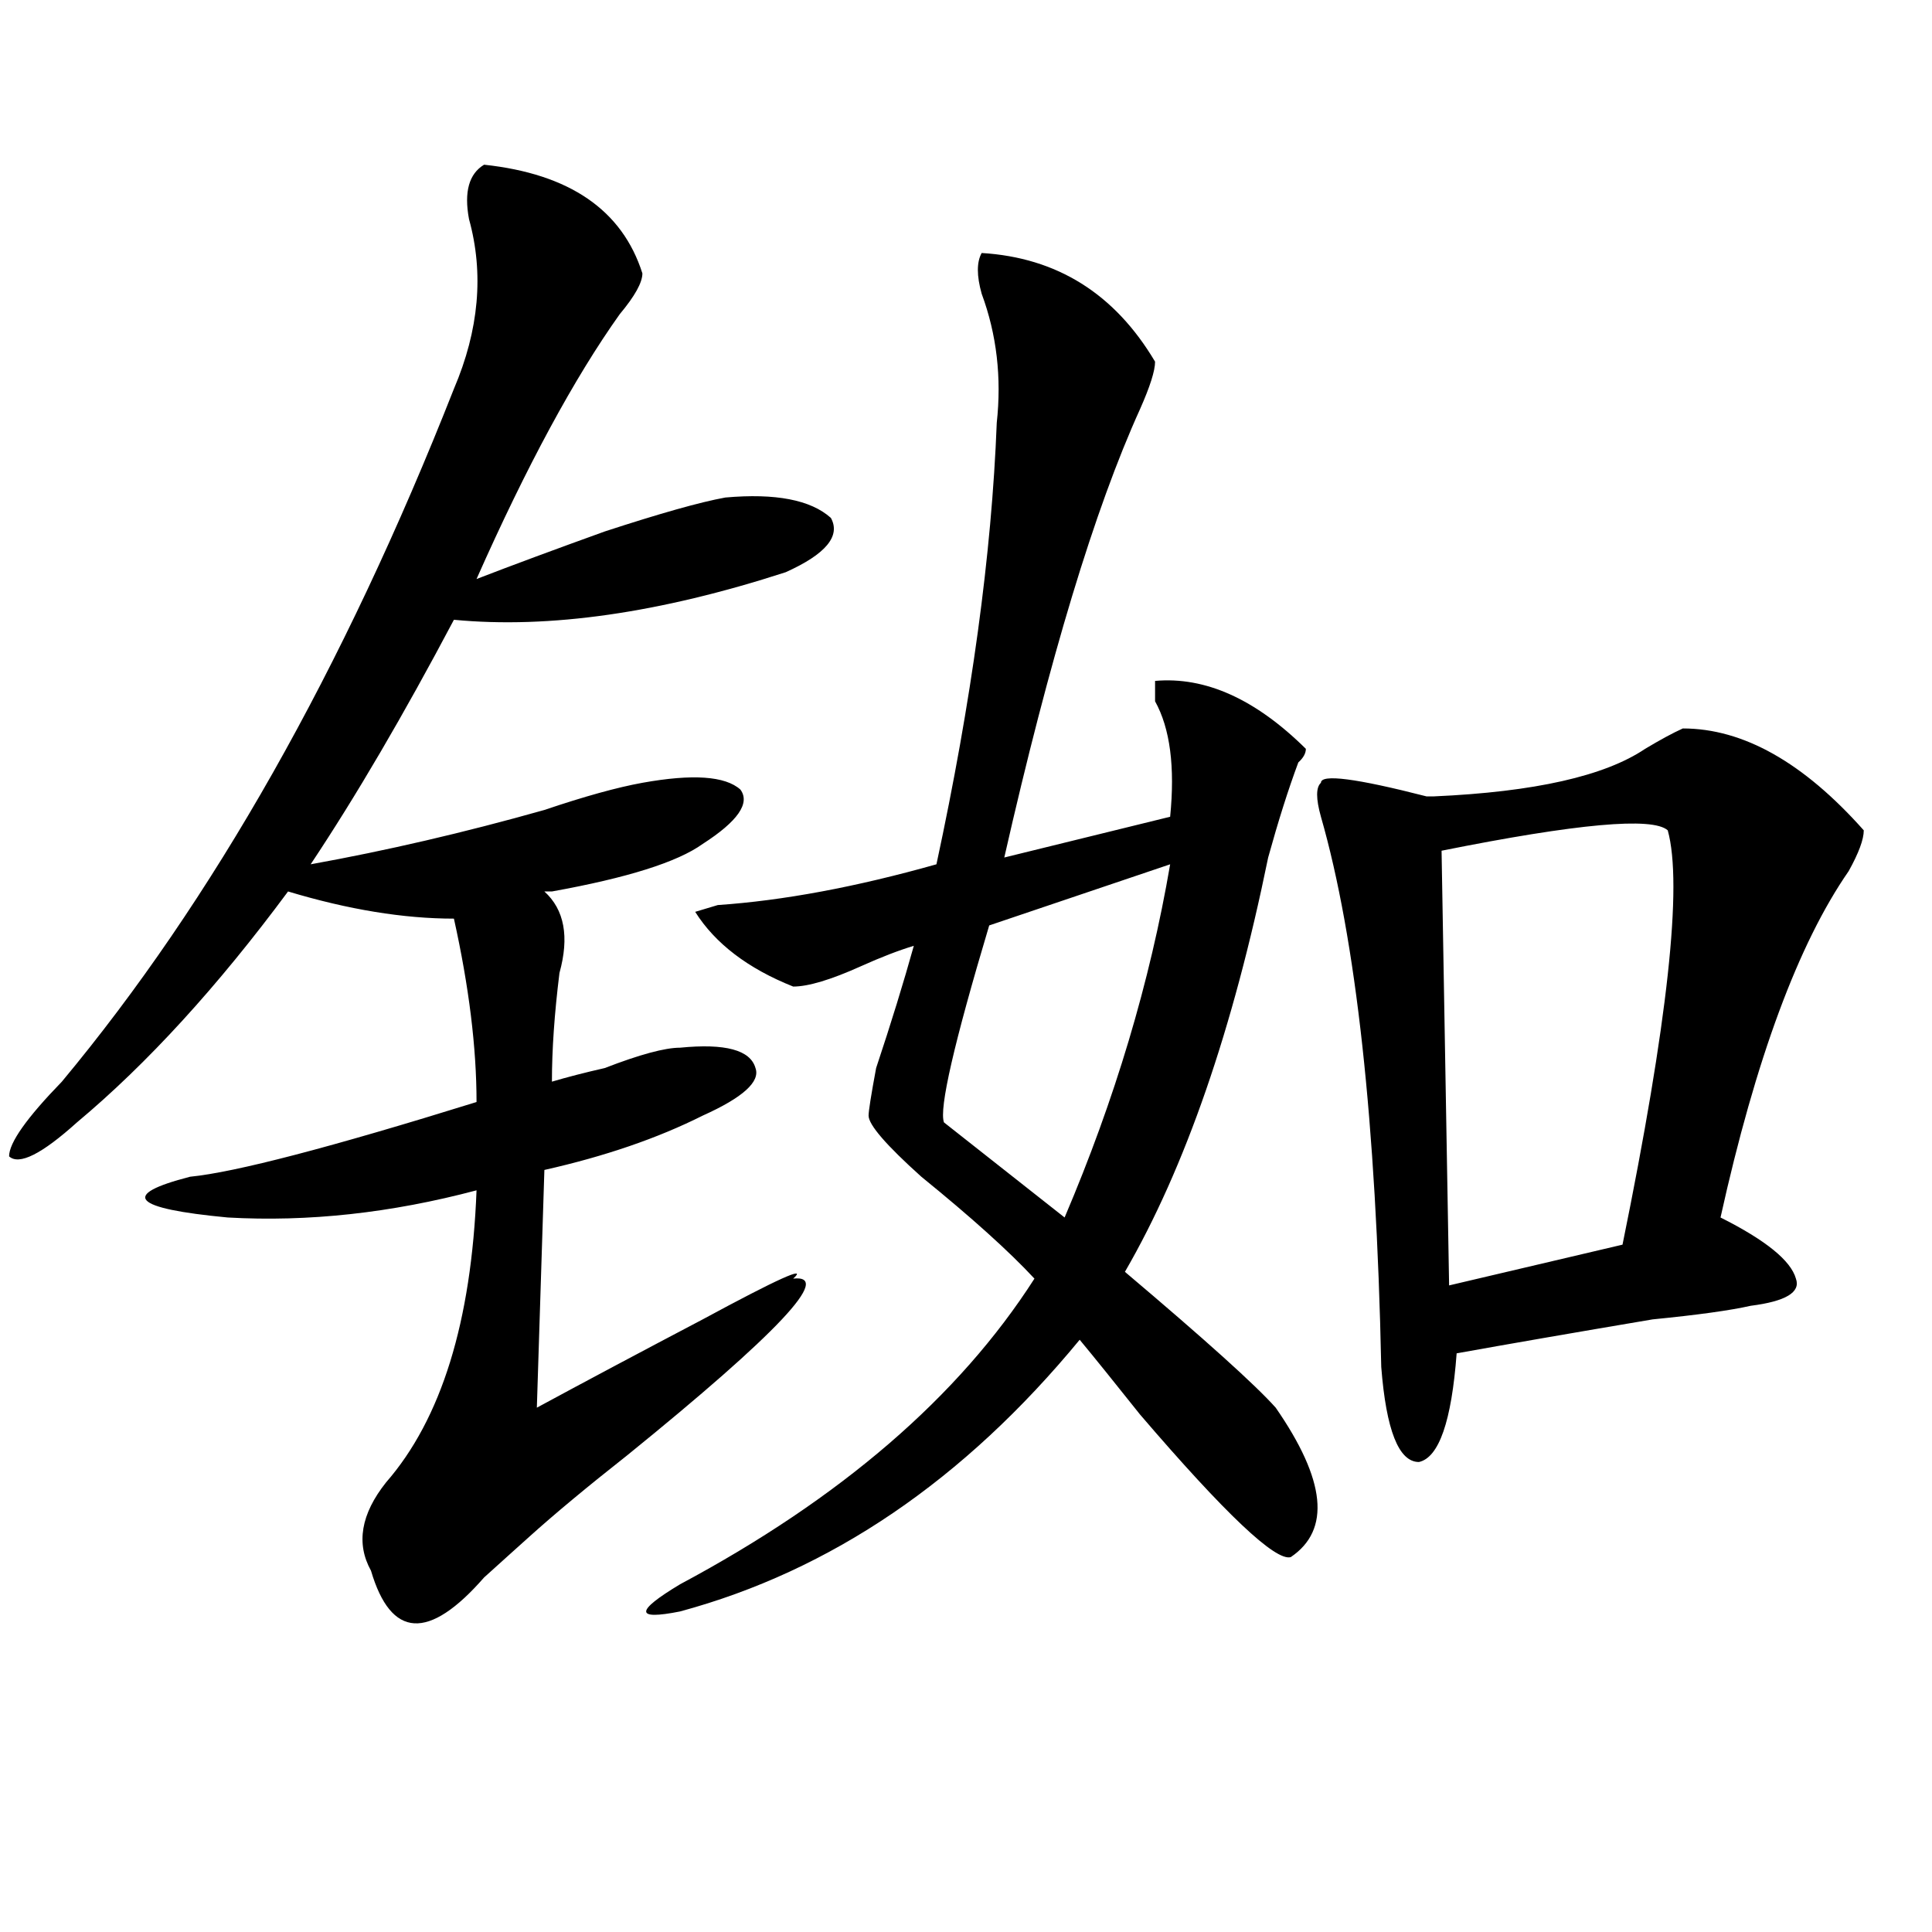 <?xml version="1.0" encoding="utf-8"?>
<!-- Generator: Adobe Illustrator 16.0.0, SVG Export Plug-In . SVG Version: 6.00 Build 0)  -->
<!DOCTYPE svg PUBLIC "-//W3C//DTD SVG 1.1//EN" "http://www.w3.org/Graphics/SVG/1.1/DTD/svg11.dtd">
<svg version="1.1" id="图层_1" xmlns="http://www.w3.org/2000/svg" xmlns:xlink="http://www.w3.org/1999/xlink" x="0px" y="0px"
	 width="1000px" height="1000px" viewBox="0 0 1000 1000" enable-background="new 0 0 1000 1000" xml:space="preserve">
<path d="M250.555,85.25c44.206,4.725,71.522,23.456,81.949,56.25c0,4.725-3.902,11.756-11.707,21.094
	c-23.414,32.85-48.17,78.553-74.145,137.109c18.17-7.031,40.304-15.216,66.34-24.609c28.597-9.338,49.389-15.216,62.438-17.578
	c25.975-2.307,44.206,1.209,54.633,10.547c5.183,9.394-2.622,18.787-23.414,28.125c-65.06,21.094-122.314,29.334-171.703,24.609
	c-26.036,49.219-50.73,91.406-74.145,126.563c39.023-7.031,79.327-16.369,120.973-28.125c20.792-7.031,37.682-11.7,50.73-14.063
	c25.975-4.669,42.926-3.516,50.73,3.516c5.183,7.031-1.342,16.425-19.512,28.125c-13.049,9.394-39.023,17.578-78.047,24.609h-3.902
	c10.365,9.394,12.987,23.456,7.805,42.188c-2.622,21.094-3.902,39.881-3.902,56.25c7.805-2.307,16.89-4.669,27.316-7.031
	c18.17-7.031,31.219-10.547,39.023-10.547c23.414-2.307,36.401,1.209,39.023,10.547c2.561,7.031-6.524,15.271-27.316,24.609
	c-23.414,11.756-50.73,21.094-81.949,28.125l-3.902,123.047c25.975-14.063,54.633-29.278,85.852-45.703
	c39.023-21.094,54.633-28.125,46.828-21.094c20.792-2.307-7.805,28.125-85.852,91.406c-20.854,16.425-37.743,30.487-50.73,42.188
	c-5.244,4.725-13.049,11.7-23.414,21.094c-28.658,32.794-48.17,31.641-58.535-3.516c-7.805-14.063-5.244-29.278,7.805-45.703
	c28.597-32.794,44.206-83.166,46.828-151.172c-44.268,11.756-87.193,16.425-128.777,14.063c-49.45-4.669-55.975-11.7-19.512-21.094
	c23.414-2.307,72.803-15.216,148.289-38.672c0-28.125-3.902-59.766-11.707-94.922c-26.036,0-54.633-4.669-85.852-14.063
	c-36.463,49.219-72.864,89.1-109.266,119.531C21.597,597.378,9.89,603.256,4.707,598.531c0-7.031,9.085-19.885,27.316-38.672
	c78.047-93.713,145.667-213.244,202.922-358.594c12.987-30.432,15.609-59.766,7.805-87.891
	C240.128,99.313,242.75,89.975,250.555,85.25z M508.109,130.953c39.023,2.362,68.9,21.094,89.754,56.25
	c0,4.725-2.622,12.909-7.805,24.609c-23.414,51.581-46.828,128.925-70.242,232.031l85.852-21.094
	c2.561-25.763,0-45.703-7.805-59.766c0-4.669,0-8.185,0-10.547c25.975-2.307,52.011,9.394,78.047,35.156
	c0,2.362-1.342,4.725-3.902,7.031c-5.244,14.063-10.427,30.487-15.609,49.219c-18.231,89.1-42.926,160.565-74.145,214.453
	c41.584,35.156,67.62,58.612,78.047,70.313c25.975,37.519,28.597,63.281,7.805,77.344c-7.805,2.307-33.841-22.247-78.047-73.828
	c-13.049-16.369-23.414-29.278-31.219-38.672c-59.877,72.675-128.777,119.531-206.824,140.625c-23.414,4.669-23.414,0,0-14.063
	c83.229-44.494,144.387-97.229,183.41-158.203c-13.049-14.063-32.561-31.641-58.535-52.734
	c-18.231-16.369-27.316-26.916-27.316-31.641c0-2.307,1.28-10.547,3.902-24.609c7.805-23.4,14.268-44.494,19.512-63.281
	c-7.805,2.362-16.951,5.878-27.316,10.547c-15.609,7.031-27.316,10.547-35.121,10.547c-23.414-9.338-40.365-22.247-50.73-38.672
	l11.707-3.516c33.779-2.307,71.522-9.338,113.168-21.094c18.17-84.375,28.597-160.51,31.219-228.516
	c2.561-23.4,0-45.703-7.805-66.797C505.487,142.709,505.487,135.678,508.109,130.953z M605.668,447.359L512.012,479
	c-18.231,60.975-26.036,94.922-23.414,101.953l62.438,49.219C577.01,569.253,595.241,508.334,605.668,447.359z M871.027,377.047
	c31.219,0,62.438,17.578,93.656,52.734c0,4.725-2.622,11.756-7.805,21.094c-26.036,37.519-48.17,97.284-66.34,179.297
	c23.414,11.756,36.401,22.303,39.023,31.641c2.561,7.031-5.244,11.756-23.414,14.063c-10.427,2.362-27.316,4.725-50.73,7.031
	c-41.646,7.031-75.486,12.909-101.461,17.578c-2.622,35.156-9.146,53.943-19.512,56.25c-10.427,0-16.951-16.369-19.512-49.219
	c-2.622-126.563-13.049-221.484-31.219-284.766c-2.622-9.338-2.622-15.216,0-17.578c0-4.669,18.17-2.307,54.633,7.031h3.902
	c52.011-2.307,88.412-10.547,109.266-24.609C859.32,382.925,865.783,379.409,871.027,377.047z M863.223,429.781
	c-7.805-7.031-46.828-3.516-117.07,10.547l3.902,225l89.754-21.094C863.223,529.428,871.027,457.906,863.223,429.781z"/>
</svg>
